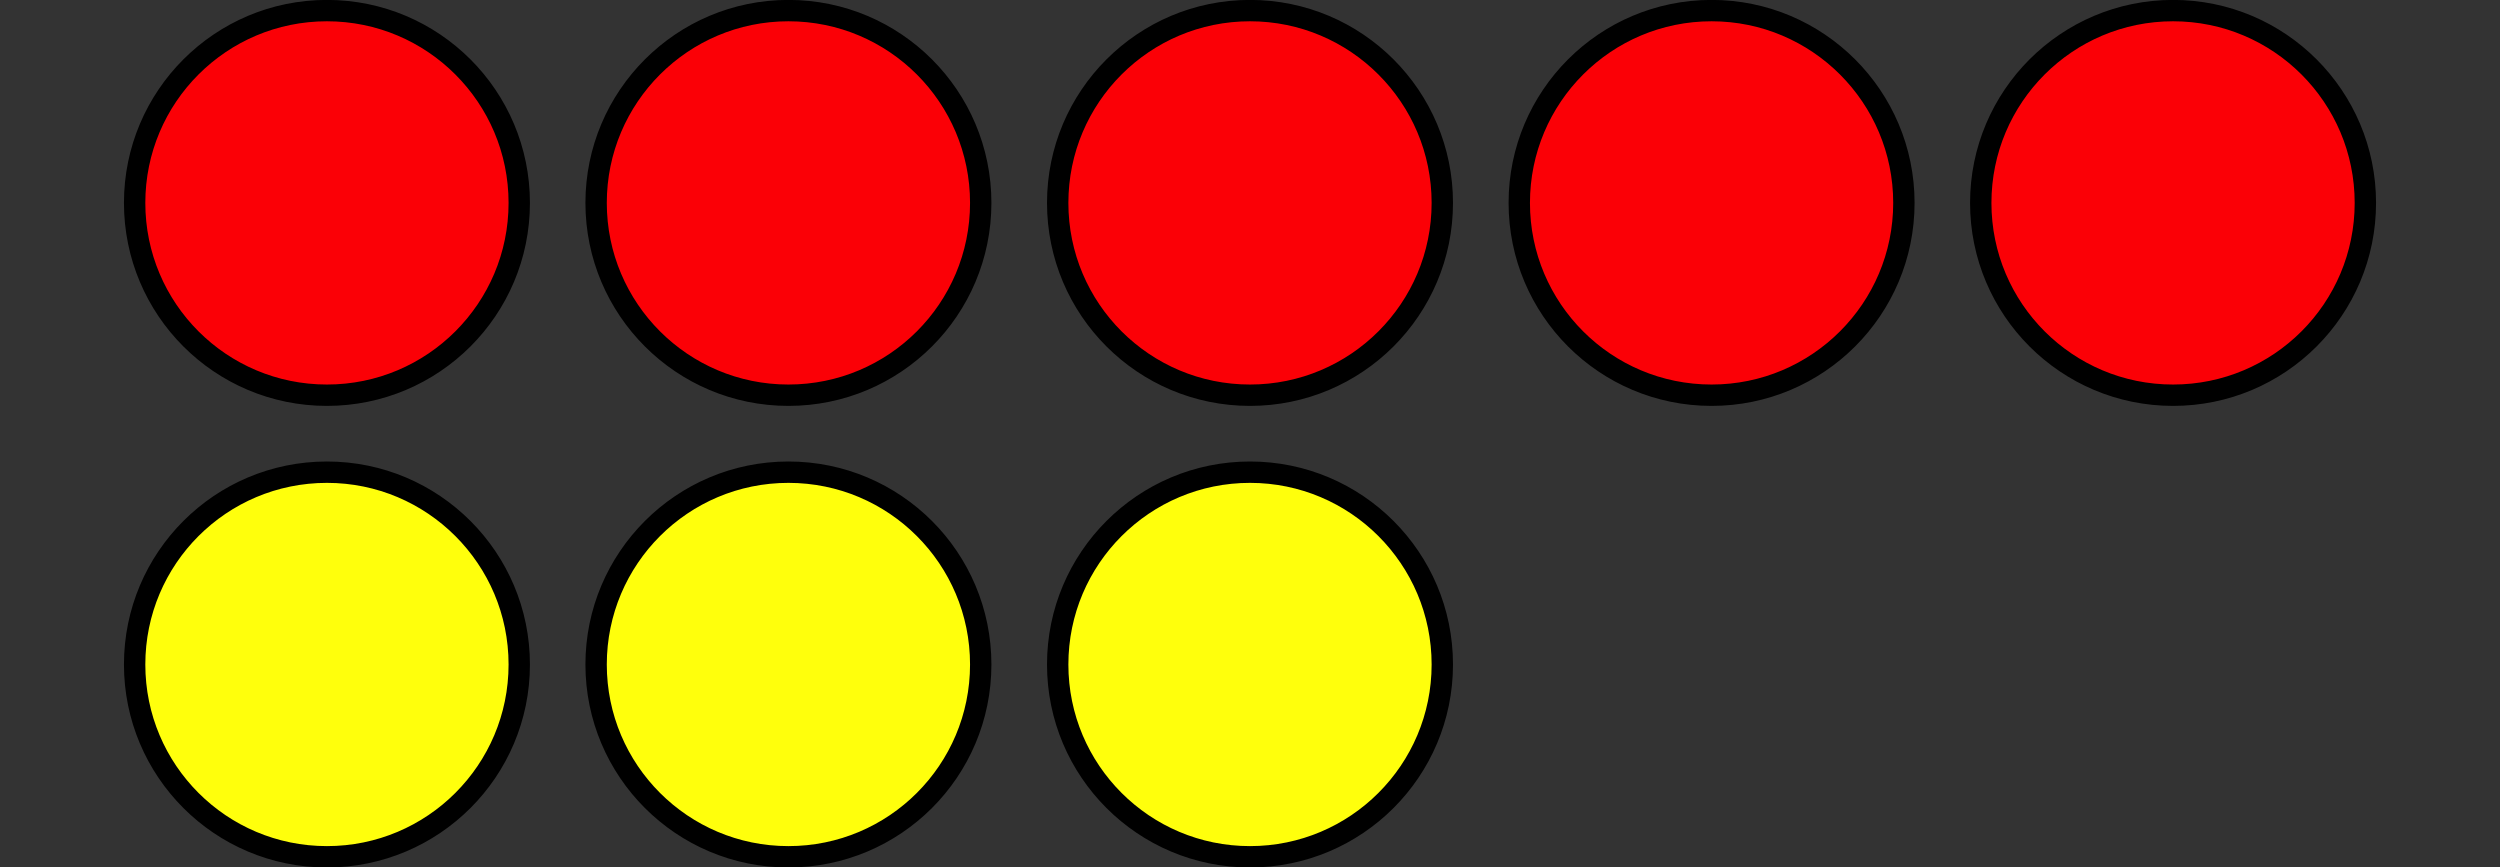 <?xml version='1.0' encoding='UTF-8'?>
<!-- This file was generated by dvisvgm 2.1.3 -->
<svg height='40.596pt' version='1.1' viewBox='-72 -72 117 40.596' width='117pt' xmlns='http://www.w3.org/2000/svg' xmlns:xlink='http://www.w3.org/1999/xlink'>
<rect x="-72" y="-72" width="117" height="40.596" fill="#333333" stroke="none"/>
<g id='page1'>
<path d='M-47.699 -62.504C-47.699 -67.473 -51.73 -71.504 -56.699 -71.504C-61.672 -71.504 -65.699 -67.473 -65.699 -62.504C-65.699 -57.531 -61.672 -53.504 -56.699 -53.504C-51.73 -53.504 -47.699 -57.531 -47.699 -62.504Z' fill='#fb0006'/>
<path d='M-47.699 -62.504C-47.699 -67.473 -51.73 -71.504 -56.699 -71.504C-61.672 -71.504 -65.699 -67.473 -65.699 -62.504C-65.699 -57.531 -61.672 -53.504 -56.699 -53.504C-51.73 -53.504 -47.699 -57.531 -47.699 -62.504Z' fill='none' stroke='#000000' stroke-linejoin='bevel' stroke-miterlimit='10.037' stroke-width='1'/>
<path d='M-26.102 -62.504C-26.102 -67.473 -30.129 -71.504 -35.102 -71.504C-40.07 -71.504 -44.102 -67.473 -44.102 -62.504C-44.102 -57.531 -40.07 -53.504 -35.102 -53.504C-30.129 -53.504 -26.102 -57.531 -26.102 -62.504Z' fill='#fb0006'/>
<path d='M-26.102 -62.504C-26.102 -67.473 -30.129 -71.504 -35.102 -71.504C-40.07 -71.504 -44.102 -67.473 -44.102 -62.504C-44.102 -57.531 -40.07 -53.504 -35.102 -53.504C-30.129 -53.504 -26.102 -57.531 -26.102 -62.504Z' fill='none' stroke='#000000' stroke-linejoin='bevel' stroke-miterlimit='10.037' stroke-width='1'/>
<path d='M-4.5 -62.504C-4.5 -67.473 -8.531 -71.504 -13.5 -71.504S-22.5 -67.473 -22.5 -62.504C-22.5 -57.531 -18.469 -53.504 -13.5 -53.504S-4.5 -57.531 -4.5 -62.504Z' fill='#fb0006'/>
<path d='M-4.5 -62.504C-4.5 -67.473 -8.531 -71.504 -13.5 -71.504S-22.5 -67.473 -22.5 -62.504C-22.5 -57.531 -18.469 -53.504 -13.5 -53.504S-4.5 -57.531 -4.5 -62.504Z' fill='none' stroke='#000000' stroke-linejoin='bevel' stroke-miterlimit='10.037' stroke-width='1'/>
<path d='M17.102 -62.504C17.102 -67.473 13.07 -71.504 8.102 -71.504C3.129 -71.504 -0.898 -67.473 -0.898 -62.504C-0.898 -57.531 3.129 -53.504 8.102 -53.504C13.07 -53.504 17.102 -57.531 17.102 -62.504Z' fill='#fb0006'/>
<path d='M17.102 -62.504C17.102 -67.473 13.07 -71.504 8.102 -71.504C3.129 -71.504 -0.898 -67.473 -0.898 -62.504C-0.898 -57.531 3.129 -53.504 8.102 -53.504C13.07 -53.504 17.102 -57.531 17.102 -62.504Z' fill='none' stroke='#000000' stroke-linejoin='bevel' stroke-miterlimit='10.037' stroke-width='1'/>
<path d='M38.699 -62.504C38.699 -67.473 34.672 -71.504 29.699 -71.504C24.73 -71.504 20.699 -67.473 20.699 -62.504C20.699 -57.531 24.73 -53.504 29.699 -53.504C34.672 -53.504 38.699 -57.531 38.699 -62.504Z' fill='#fb0006'/>
<path d='M38.699 -62.504C38.699 -67.473 34.672 -71.504 29.699 -71.504C24.73 -71.504 20.699 -67.473 20.699 -62.504C20.699 -57.531 24.73 -53.504 29.699 -53.504C34.672 -53.504 38.699 -57.531 38.699 -62.504Z' fill='none' stroke='#000000' stroke-linejoin='bevel' stroke-miterlimit='10.037' stroke-width='1'/>
<path d='M-47.699 -40.902C-47.699 -45.871 -51.73 -49.902 -56.699 -49.902C-61.672 -49.902 -65.699 -45.871 -65.699 -40.902C-65.699 -35.93 -61.672 -31.902 -56.699 -31.902C-51.73 -31.902 -47.699 -35.93 -47.699 -40.902Z' fill='#ffff0c'/>
<path d='M-47.699 -40.902C-47.699 -45.871 -51.73 -49.902 -56.699 -49.902C-61.672 -49.902 -65.699 -45.871 -65.699 -40.902C-65.699 -35.93 -61.672 -31.902 -56.699 -31.902C-51.73 -31.902 -47.699 -35.93 -47.699 -40.902Z' fill='none' stroke='#000000' stroke-linejoin='bevel' stroke-miterlimit='10.037' stroke-width='1'/>
<path d='M-26.102 -40.902C-26.102 -45.871 -30.129 -49.902 -35.102 -49.902C-40.07 -49.902 -44.102 -45.871 -44.102 -40.902C-44.102 -35.93 -40.07 -31.902 -35.102 -31.902C-30.129 -31.902 -26.102 -35.93 -26.102 -40.902Z' fill='#ffff0c'/>
<path d='M-26.102 -40.902C-26.102 -45.871 -30.129 -49.902 -35.102 -49.902C-40.07 -49.902 -44.102 -45.871 -44.102 -40.902C-44.102 -35.93 -40.07 -31.902 -35.102 -31.902C-30.129 -31.902 -26.102 -35.93 -26.102 -40.902Z' fill='none' stroke='#000000' stroke-linejoin='bevel' stroke-miterlimit='10.037' stroke-width='1'/>
<path d='M-4.5 -40.902C-4.5 -45.871 -8.531 -49.902 -13.5 -49.902S-22.5 -45.871 -22.5 -40.902C-22.5 -35.93 -18.469 -31.902 -13.5 -31.902S-4.5 -35.93 -4.5 -40.902Z' fill='#ffff0c'/>
<path d='M-4.5 -40.902C-4.5 -45.871 -8.531 -49.902 -13.5 -49.902S-22.5 -45.871 -22.5 -40.902C-22.5 -35.93 -18.469 -31.902 -13.5 -31.902S-4.5 -35.93 -4.5 -40.902Z' fill='none' stroke='#000000' stroke-linejoin='bevel' stroke-miterlimit='10.037' stroke-width='1'/>
</g>
</svg>